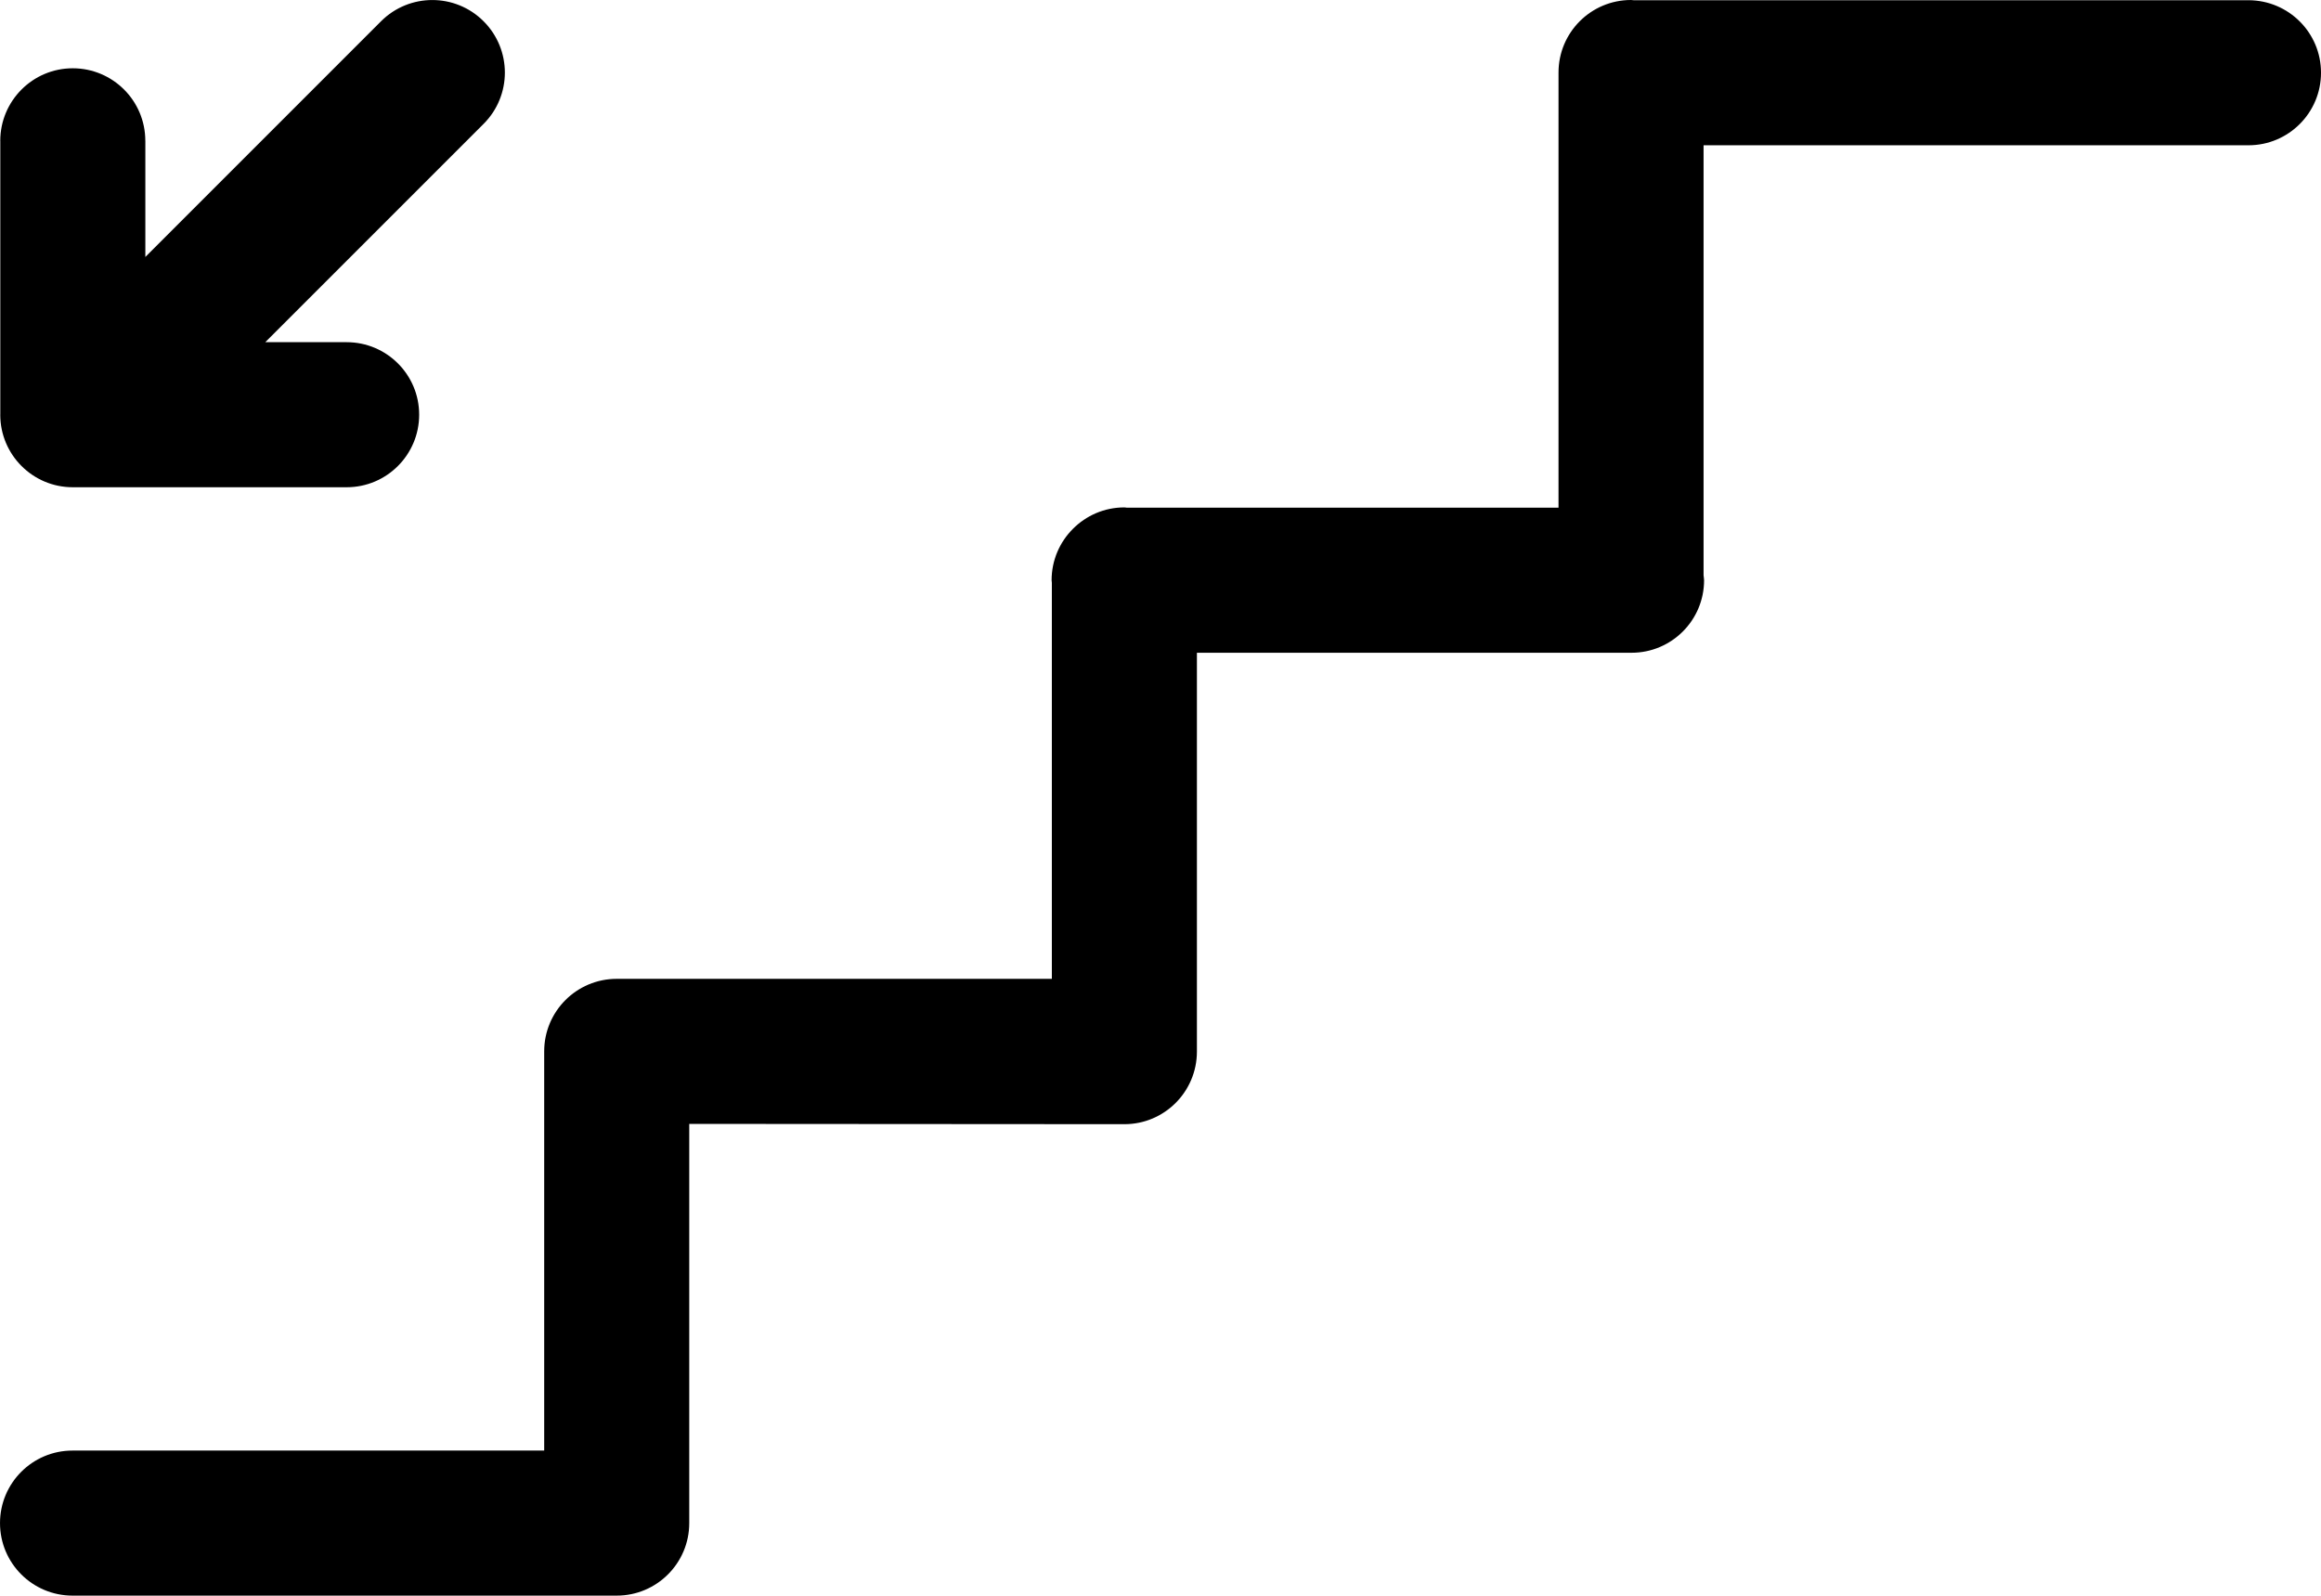 <?xml version="1.0" encoding="UTF-8" standalone="no"?>
<!-- Created with Inkscape (http://www.inkscape.org/) -->

<svg
   width="394.121mm"
   height="270.933mm"
   viewBox="0 0 394.121 270.933"
   version="1.1"
   id="svg1910"
   sodipodi:docname="circa-stairs.svg"
   inkscape:version="1.2 (dc2aedaf03, 2022-05-15)"
   xmlns:inkscape="http://www.inkscape.org/namespaces/inkscape"
   xmlns:sodipodi="http://sodipodi.sourceforge.net/DTD/sodipodi-0.dtd"
   xmlns="http://www.w3.org/2000/svg"
   xmlns:svg="http://www.w3.org/2000/svg">
  <sodipodi:namedview
     id="namedview1912"
     pagecolor="#ffffff"
     bordercolor="#666666"
     borderopacity="1.0"
     inkscape:showpageshadow="2"
     inkscape:pageopacity="0.0"
     inkscape:pagecheckerboard="0"
     inkscape:deskcolor="#d1d1d1"
     inkscape:document-units="mm"
     showgrid="false"
     inkscape:zoom="0.26677458"
     inkscape:cx="382.34527"
     inkscape:cy="697.21784"
     inkscape:window-width="1350"
     inkscape:window-height="1041"
     inkscape:window-x="101"
     inkscape:window-y="189"
     inkscape:window-maximized="0"
     inkscape:current-layer="layer1" />
  <defs
     id="defs1907" />
  <g
     inkscape:label="Layer 1"
     inkscape:groupmode="layer"
     id="layer1"
     transform="translate(120.226,103.241)">
    <path
       d="m -107.874,-20.508 c 0.018,0 0.043,0 0.062,0 h 46.447 c 6.804,0 12.315,-5.517 12.315,-12.315 0.006,-6.804 -5.511,-12.315 -12.315,-12.315 h -13.818 l 37.081,-37.075 c 4.809,-4.809 4.809,-12.604 -0.006,-17.414 -4.803,-4.809 -12.598,-4.809 -17.407,-0.012 l -40.03,40.03 v -19.723 h -0.006 c 0,-6.804 -5.517,-12.315 -12.321,-12.315 -6.792,0 -12.303,5.517 -12.309,12.315 0,0.012 0.006,0.037 0.006,0.062 v 46.385 c 0,0.012 -0.006,0.037 -0.006,0.062 v 0 0 c 0,6.792 5.511,12.315 12.309,12.315 z M 261.587,-103.204 H 157.16 c -0.148,0 -0.277,-0.037 -0.425,-0.037 -6.804,0 -12.315,5.511 -12.315,12.315 0,0.012 0,0.012 0,0.025 v 73.866 H 71.12 c -0.142,-0.012 -0.277,-0.049 -0.419,-0.049 -3.424,0 -6.508,1.398 -8.744,3.645 -2.229,2.235 -3.614,5.314 -3.614,8.719 0,0.142 0.037,0.277 0.043,0.419 V 62.964 H -15.504 c -6.804,0 -12.315,5.511 -12.315,12.315 0,0.012 0,0.012 0,0.025 v 67.758 h -80.091 c -6.804,0 -12.315,5.517 -12.315,12.315 0,6.804 5.511,12.315 12.315,12.315 0.012,0 0.012,0 0.025,0 h 92.345 c 0.012,0 0.025,0 0.037,0 6.798,0 12.315,-5.511 12.315,-12.315 V 87.594 c 0,0 73.749,0.049 73.891,0.049 6.798,0 12.303,-5.511 12.315,-12.315 V 7.595 h 73.768 c 0.012,0 0.025,0 0.037,0 6.798,0 12.315,-5.511 12.315,-12.315 0,-0.289 -0.068,-0.554 -0.086,-0.843 v -73.01 h 92.493 c 0.012,0 0.025,0 0.037,0 6.798,0 12.315,-5.511 12.315,-12.315 0.006,-6.798 -5.505,-12.303 -12.309,-12.315 z"
       id="path10894"
       style="stroke-width:0.265" />
  </g>
</svg>
